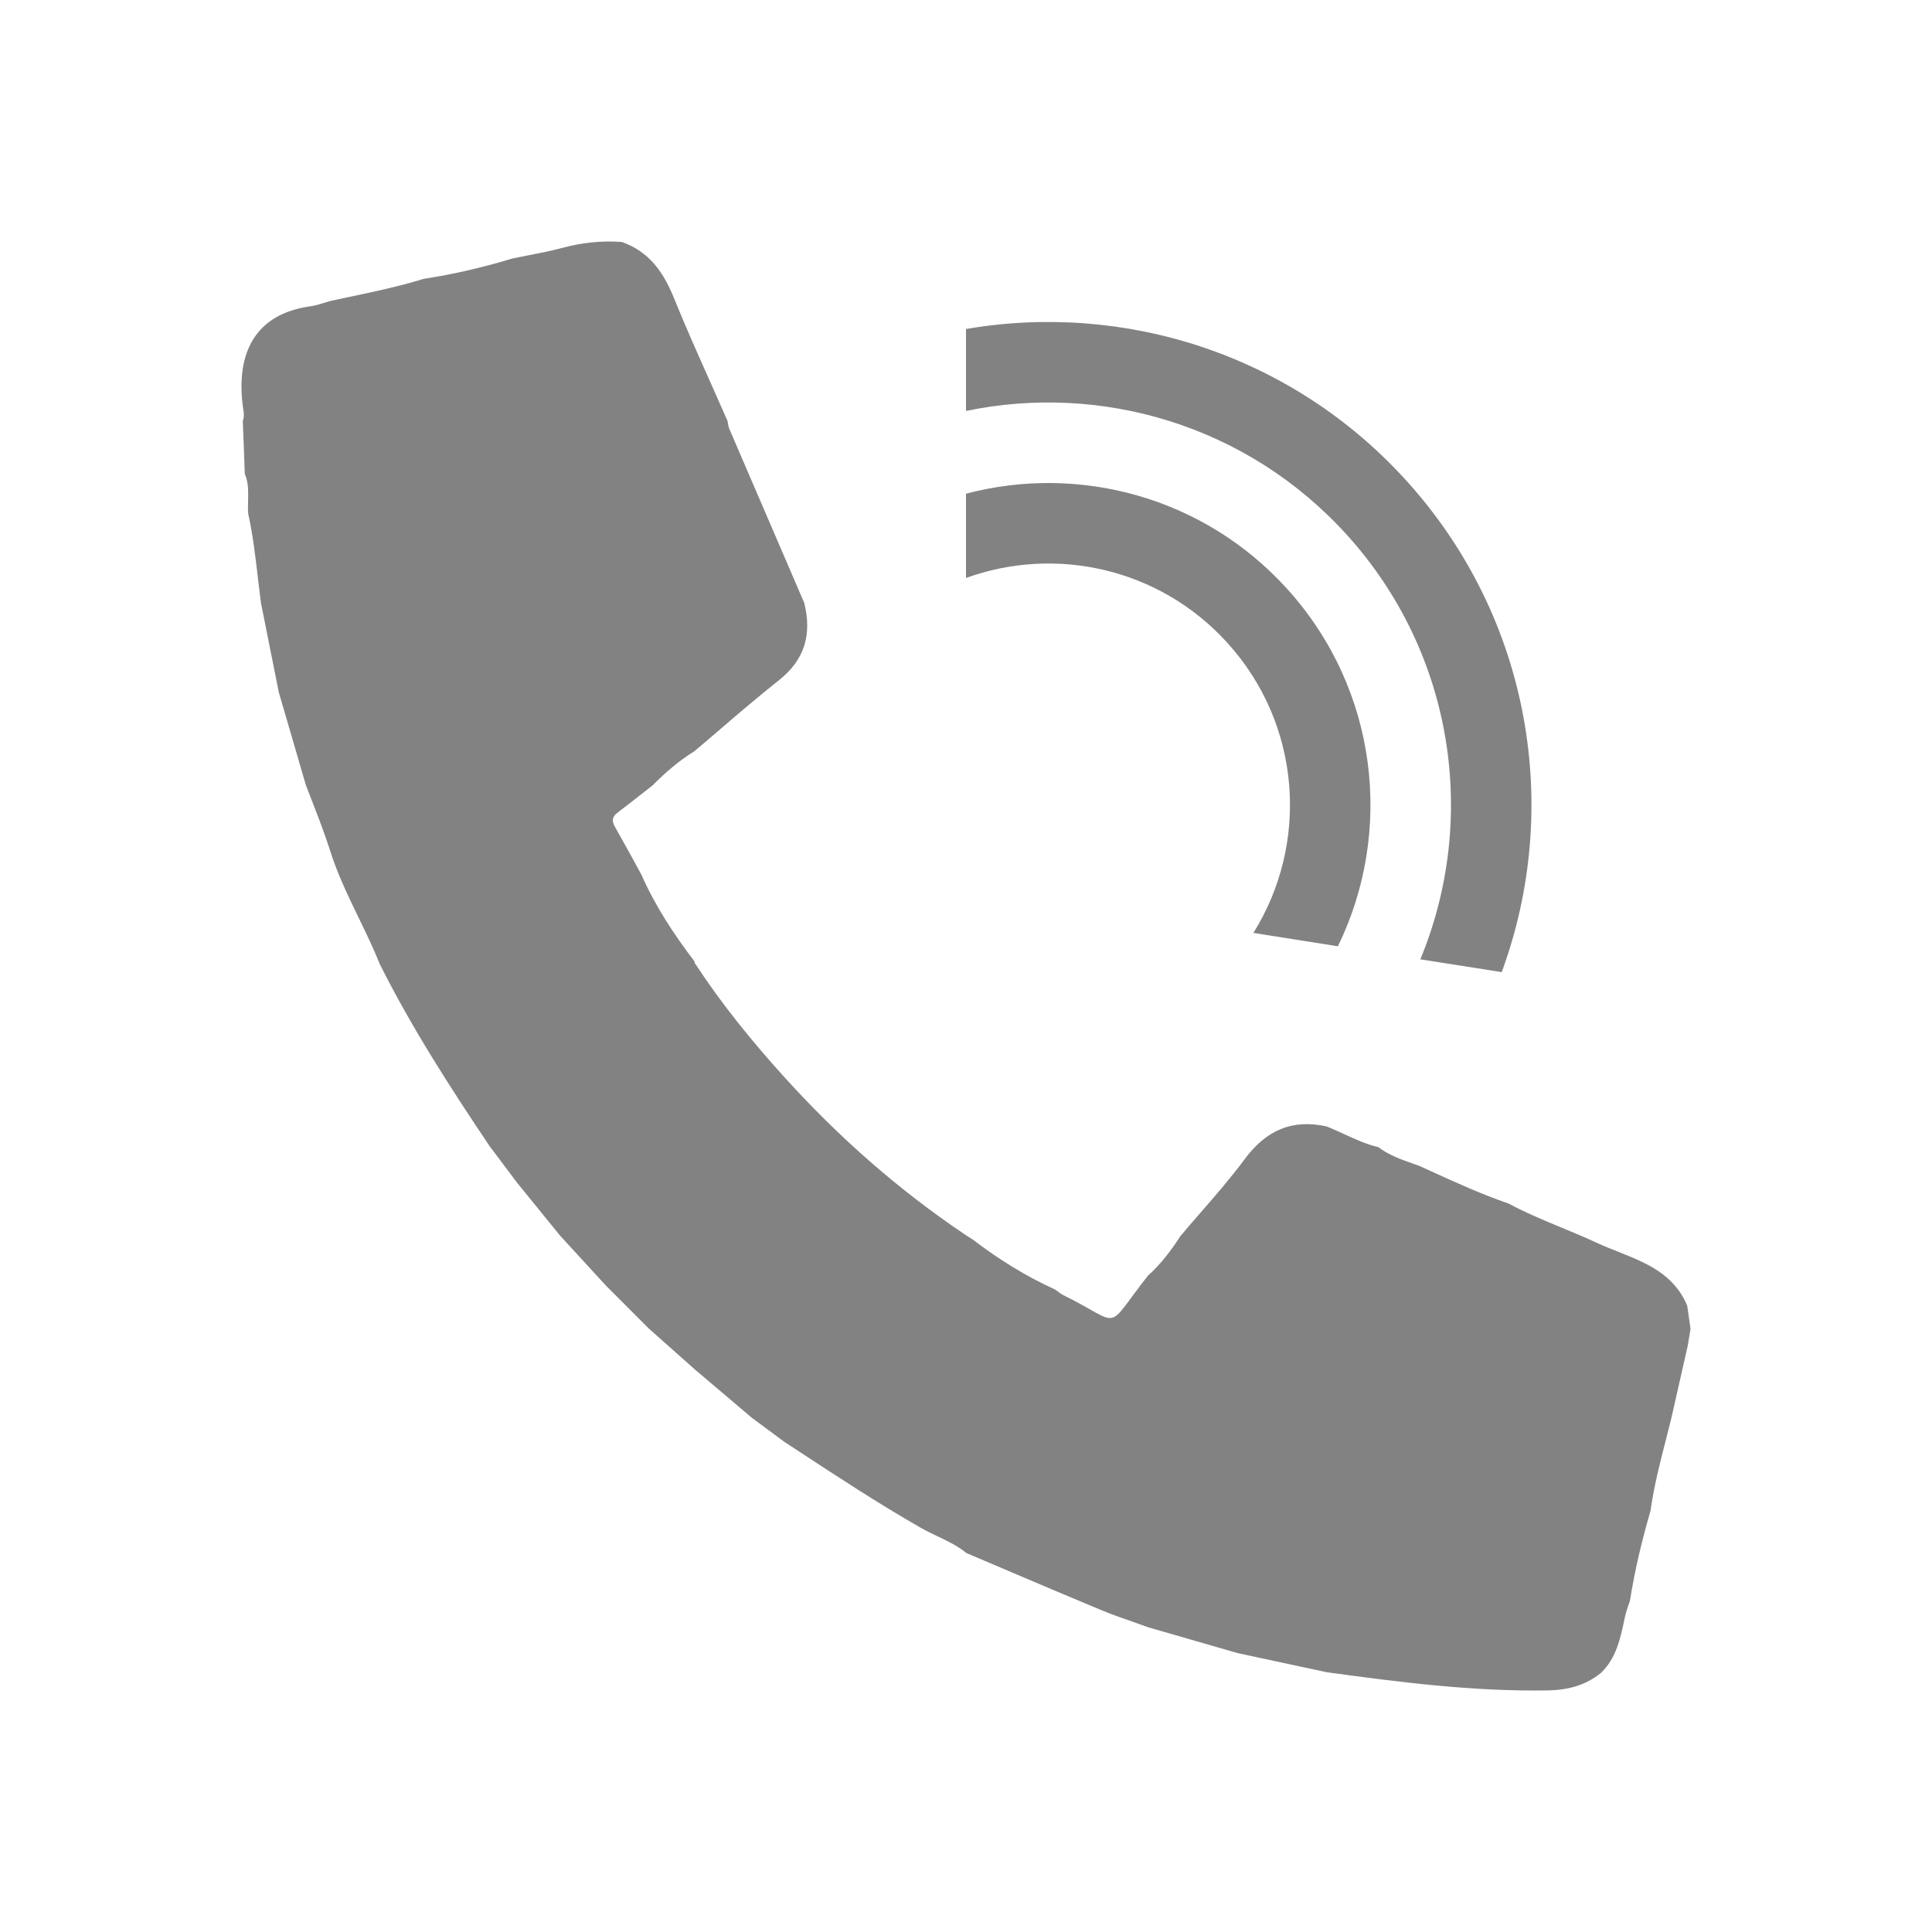 <svg width="24" height="24" fill="none" xmlns="http://www.w3.org/2000/svg"><path fill-rule="evenodd" clip-rule="evenodd" d="M14.261 20.214L15.372 20.535C15.742 20.614 16.111 20.693 16.481 20.773C17.392 20.898 18.303 21.014 19.226 20.999C19.478 20.994 19.696 20.938 19.889 20.78C20.076 20.6 20.127 20.362 20.178 20.123C20.18 20.112 20.183 20.1 20.185 20.089C20.196 20.039 20.212 19.991 20.228 19.943C20.236 19.922 20.243 19.901 20.249 19.879C20.308 19.503 20.397 19.134 20.503 18.769C20.545 18.468 20.62 18.174 20.696 17.879C20.718 17.792 20.74 17.705 20.762 17.617C20.83 17.317 20.898 17.017 20.966 16.716C20.972 16.682 20.978 16.647 20.983 16.612C20.989 16.577 20.994 16.542 21 16.507C20.993 16.459 20.986 16.411 20.98 16.363C20.973 16.315 20.966 16.267 20.959 16.219C20.793 15.825 20.449 15.688 20.105 15.551C20.015 15.515 19.924 15.48 19.837 15.439C19.694 15.372 19.547 15.312 19.401 15.251C19.177 15.158 18.952 15.065 18.738 14.95C18.408 14.837 18.092 14.693 17.776 14.549C17.728 14.527 17.679 14.505 17.631 14.483C17.605 14.474 17.579 14.464 17.553 14.455C17.402 14.402 17.252 14.349 17.122 14.25C16.975 14.216 16.839 14.153 16.703 14.091C16.629 14.057 16.555 14.023 16.48 13.993C16.052 13.898 15.729 14.041 15.466 14.394C15.295 14.625 15.106 14.843 14.917 15.06C14.832 15.157 14.748 15.255 14.665 15.353C14.549 15.533 14.42 15.703 14.26 15.847C13.983 16.199 13.909 16.352 13.809 16.371C13.71 16.39 13.585 16.274 13.208 16.088C13.183 16.076 13.161 16.059 13.139 16.042C13.128 16.034 13.118 16.027 13.107 16.019C12.74 15.853 12.401 15.64 12.081 15.396C12.068 15.387 12.054 15.378 12.04 15.37C12.026 15.361 12.012 15.352 11.999 15.344C11.165 14.785 10.418 14.126 9.745 13.382C9.345 12.94 8.969 12.479 8.642 11.98C8.632 11.97 8.627 11.958 8.628 11.944C8.372 11.608 8.14 11.257 7.969 10.868C7.936 10.808 7.903 10.748 7.871 10.688C7.793 10.547 7.716 10.406 7.636 10.266C7.595 10.193 7.608 10.142 7.674 10.093C7.778 10.014 7.881 9.934 7.983 9.853C8.024 9.821 8.064 9.789 8.105 9.758C8.264 9.598 8.434 9.45 8.626 9.332C8.73 9.245 8.833 9.156 8.936 9.068C9.179 8.859 9.423 8.651 9.674 8.452C9.999 8.196 10.087 7.878 9.991 7.491C9.944 7.382 9.897 7.274 9.851 7.165C9.587 6.552 9.323 5.94 9.06 5.328C9.051 5.307 9.047 5.284 9.043 5.26C9.041 5.25 9.04 5.239 9.037 5.228C8.971 5.077 8.903 4.926 8.836 4.774C8.676 4.416 8.516 4.058 8.369 3.695C8.239 3.376 8.06 3.123 7.725 3.006C7.473 2.987 7.228 3.014 6.983 3.08C6.844 3.117 6.702 3.145 6.561 3.172C6.497 3.184 6.433 3.197 6.37 3.21C6.006 3.32 5.638 3.407 5.263 3.464C4.955 3.559 4.641 3.625 4.327 3.691C4.255 3.707 4.183 3.722 4.111 3.737C4.083 3.745 4.057 3.753 4.03 3.761C3.972 3.779 3.914 3.797 3.855 3.805C3.162 3.901 2.931 4.395 3.017 5.049C3.019 5.059 3.02 5.069 3.021 5.079C3.029 5.129 3.036 5.179 3.016 5.229C3.02 5.339 3.024 5.448 3.029 5.558C3.033 5.667 3.037 5.776 3.041 5.886C3.087 5.992 3.084 6.103 3.082 6.214C3.08 6.269 3.079 6.325 3.083 6.38C3.141 6.641 3.172 6.907 3.203 7.173C3.216 7.279 3.228 7.385 3.242 7.491L3.463 8.598L3.799 9.751C3.831 9.836 3.864 9.92 3.897 10.005C3.968 10.188 4.039 10.372 4.098 10.559C4.189 10.851 4.322 11.125 4.454 11.398C4.547 11.59 4.64 11.781 4.719 11.979C5.115 12.769 5.593 13.51 6.085 14.242C6.141 14.316 6.197 14.39 6.253 14.465C6.308 14.539 6.364 14.614 6.42 14.688L6.958 15.35L7.522 15.965C7.702 16.145 7.881 16.324 8.06 16.504C8.156 16.589 8.251 16.674 8.346 16.758C8.441 16.843 8.537 16.927 8.632 17.012L9.342 17.614C9.408 17.663 9.474 17.712 9.541 17.761C9.607 17.81 9.673 17.86 9.74 17.909C9.795 17.945 9.85 17.981 9.905 18.017C10.408 18.347 10.912 18.678 11.435 18.977C11.502 19.016 11.573 19.049 11.643 19.083C11.77 19.143 11.896 19.203 12.006 19.293C12.175 19.364 12.345 19.437 12.514 19.509C12.897 19.672 13.28 19.835 13.665 19.995C13.798 20.051 13.934 20.099 14.071 20.146C14.134 20.169 14.198 20.191 14.261 20.214ZM17.475 5.976C19.023 7.688 19.4 10.05 18.655 12.076L17.644 11.917C18.36 10.188 18.071 8.126 16.733 6.646C15.498 5.281 13.681 4.755 12 5.105V4.087C13.959 3.75 16.043 4.392 17.475 5.976ZM15.991 7.317C17.12 8.565 17.315 10.33 16.62 11.755L15.57 11.589C16.263 10.481 16.17 9.005 15.249 7.988C14.407 7.056 13.112 6.776 12 7.18V6.133C13.4 5.763 14.953 6.169 15.991 7.317Z" fill="#828282"/></svg>